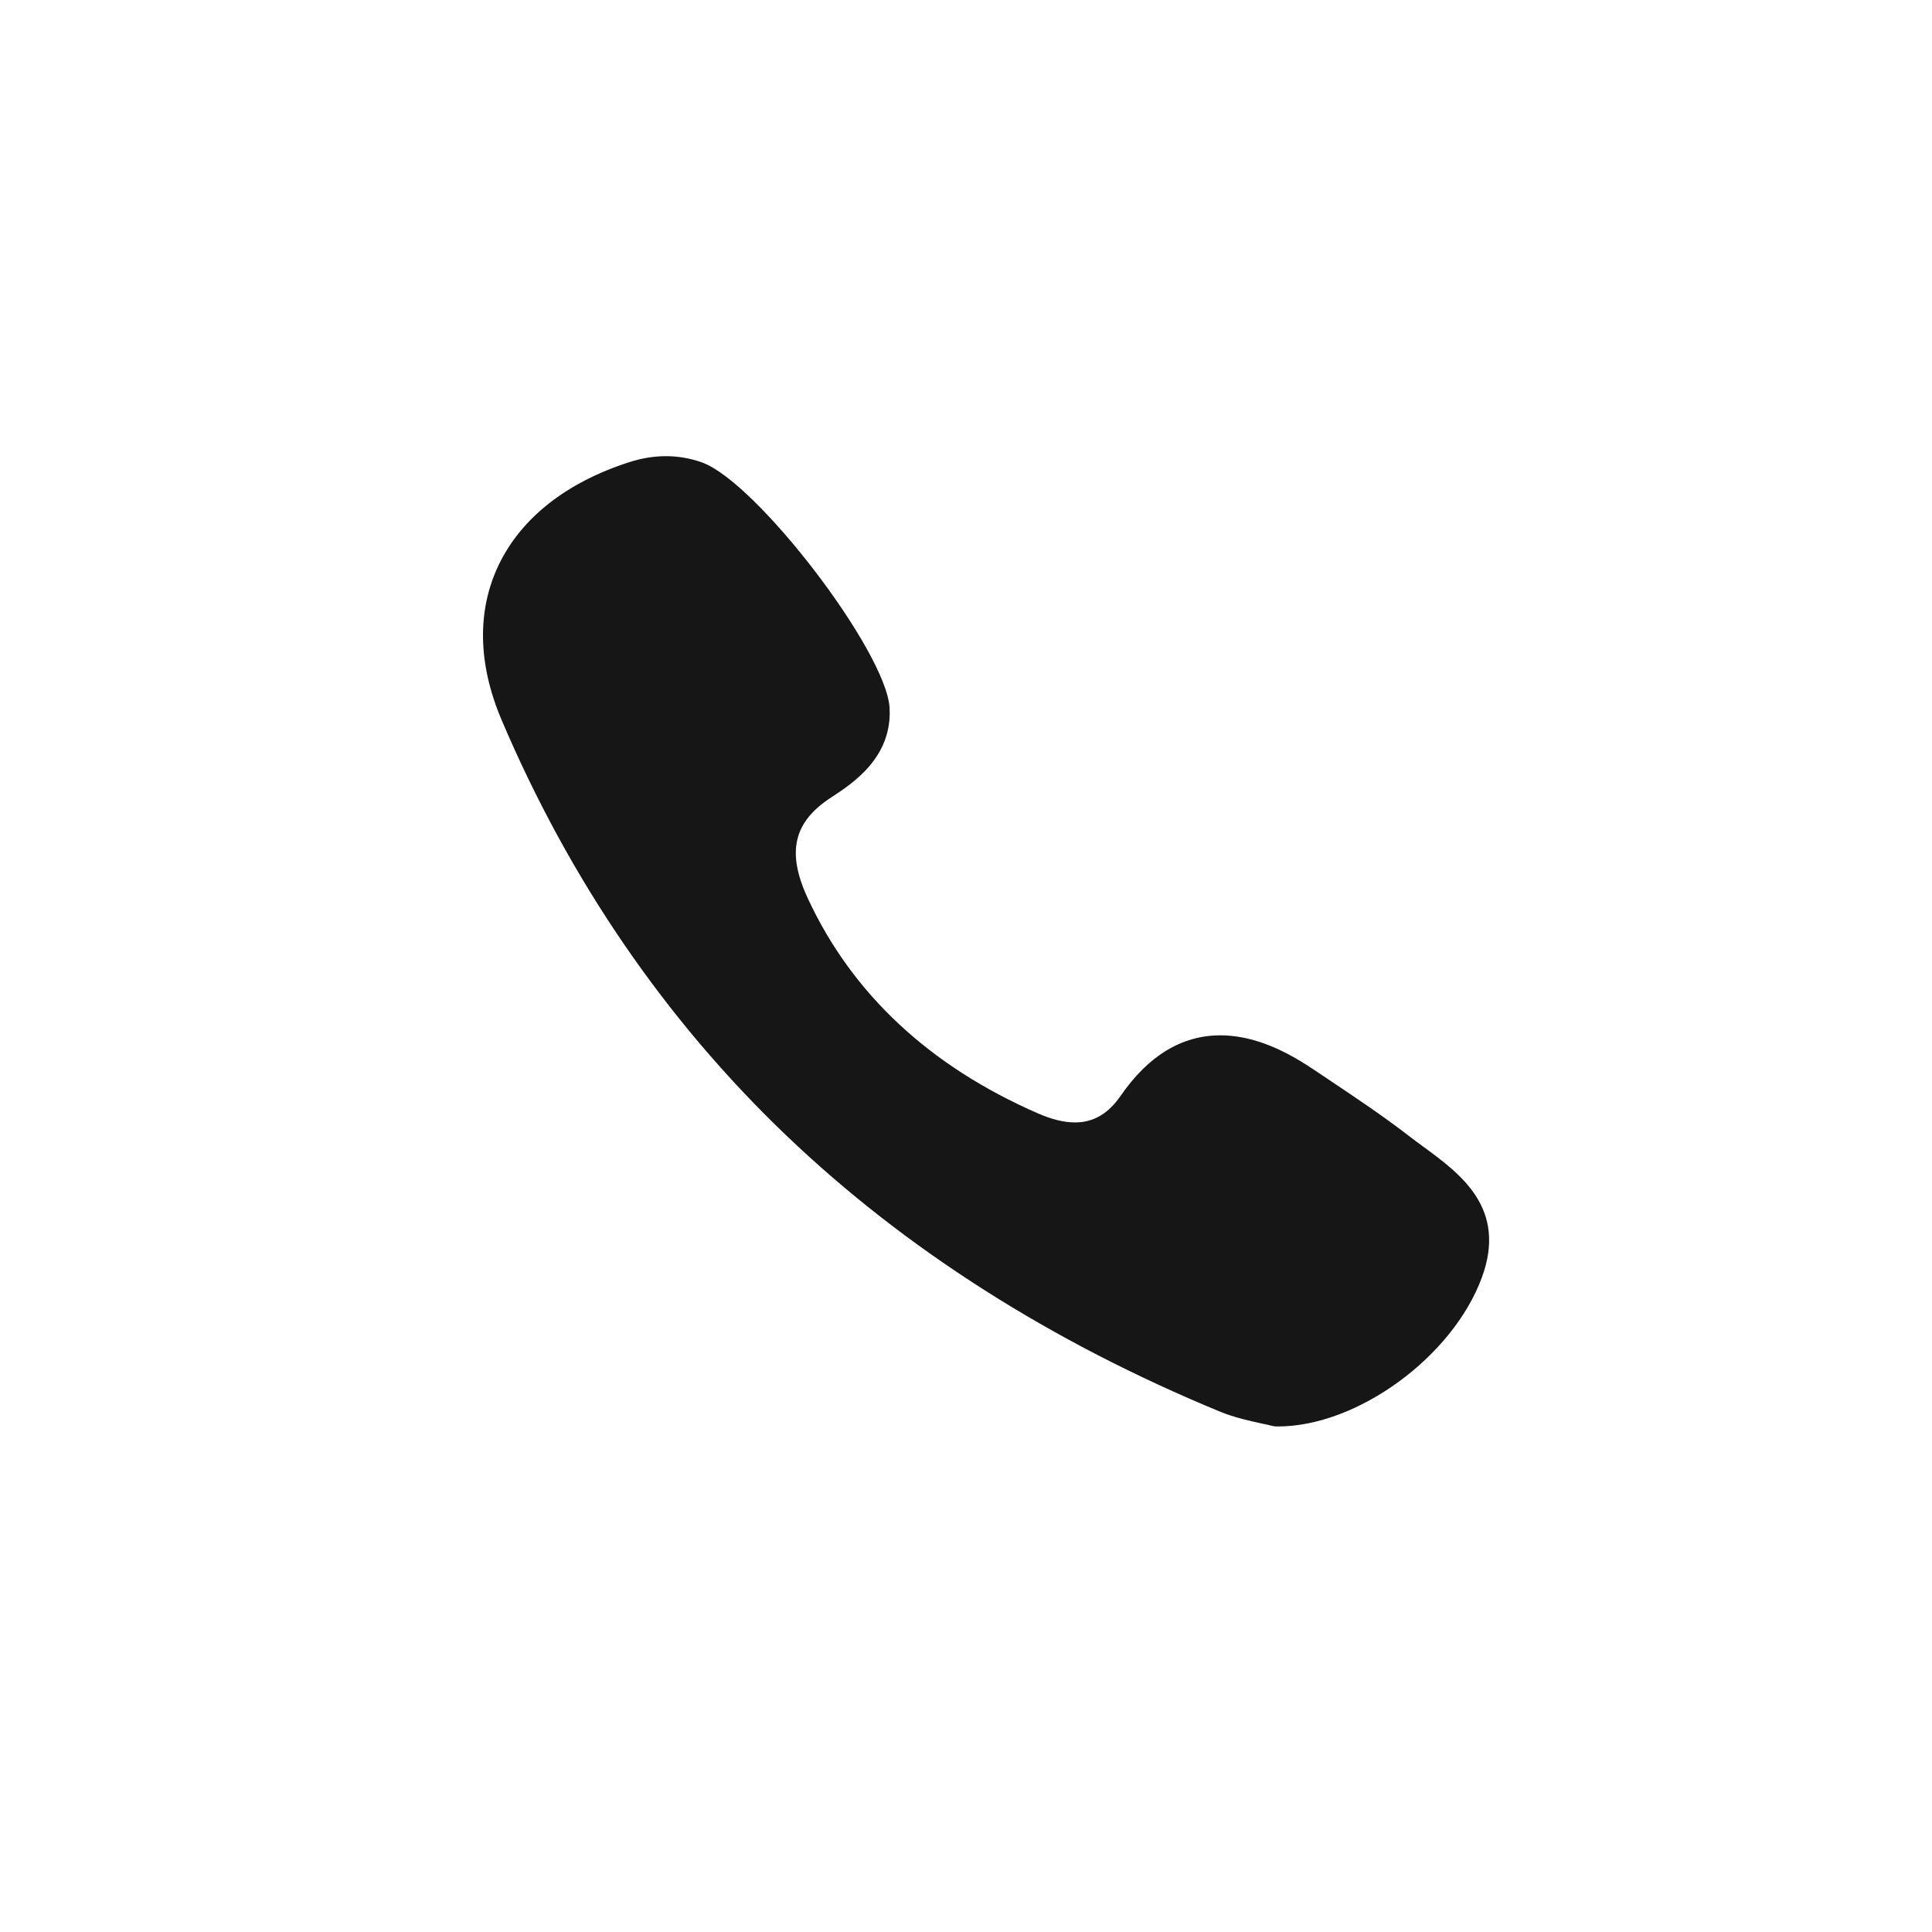 <svg width="36" height="36" viewBox="0 0 36 36" fill="none" xmlns="http://www.w3.org/2000/svg">
<path d="M26.516 21.363C26.423 21.295 26.328 21.225 26.238 21.155C25.762 20.788 25.256 20.45 24.767 20.123C24.665 20.055 24.563 19.987 24.462 19.919C23.835 19.497 23.271 19.292 22.739 19.292C22.021 19.292 21.396 19.672 20.88 20.421C20.651 20.753 20.373 20.915 20.032 20.915C19.829 20.915 19.599 20.859 19.349 20.75C17.325 19.87 15.879 18.521 15.053 16.741C14.653 15.88 14.783 15.318 15.486 14.86C15.885 14.6 16.628 14.117 16.576 13.19C16.516 12.139 14.095 8.975 13.076 8.615C12.644 8.463 12.19 8.462 11.725 8.612C10.552 8.989 9.711 9.653 9.291 10.53C8.886 11.378 8.904 12.373 9.344 13.409C10.616 16.403 12.405 19.013 14.661 21.167C16.869 23.276 19.582 25.003 22.726 26.301C23.01 26.418 23.307 26.481 23.524 26.528C23.598 26.544 23.662 26.557 23.709 26.57C23.734 26.576 23.761 26.58 23.787 26.58L23.812 26.58C23.812 26.58 23.812 26.58 23.812 26.58C25.291 26.58 27.066 25.285 27.611 23.808C28.089 22.515 27.217 21.876 26.516 21.363Z" fill="#161616"/>
</svg>

